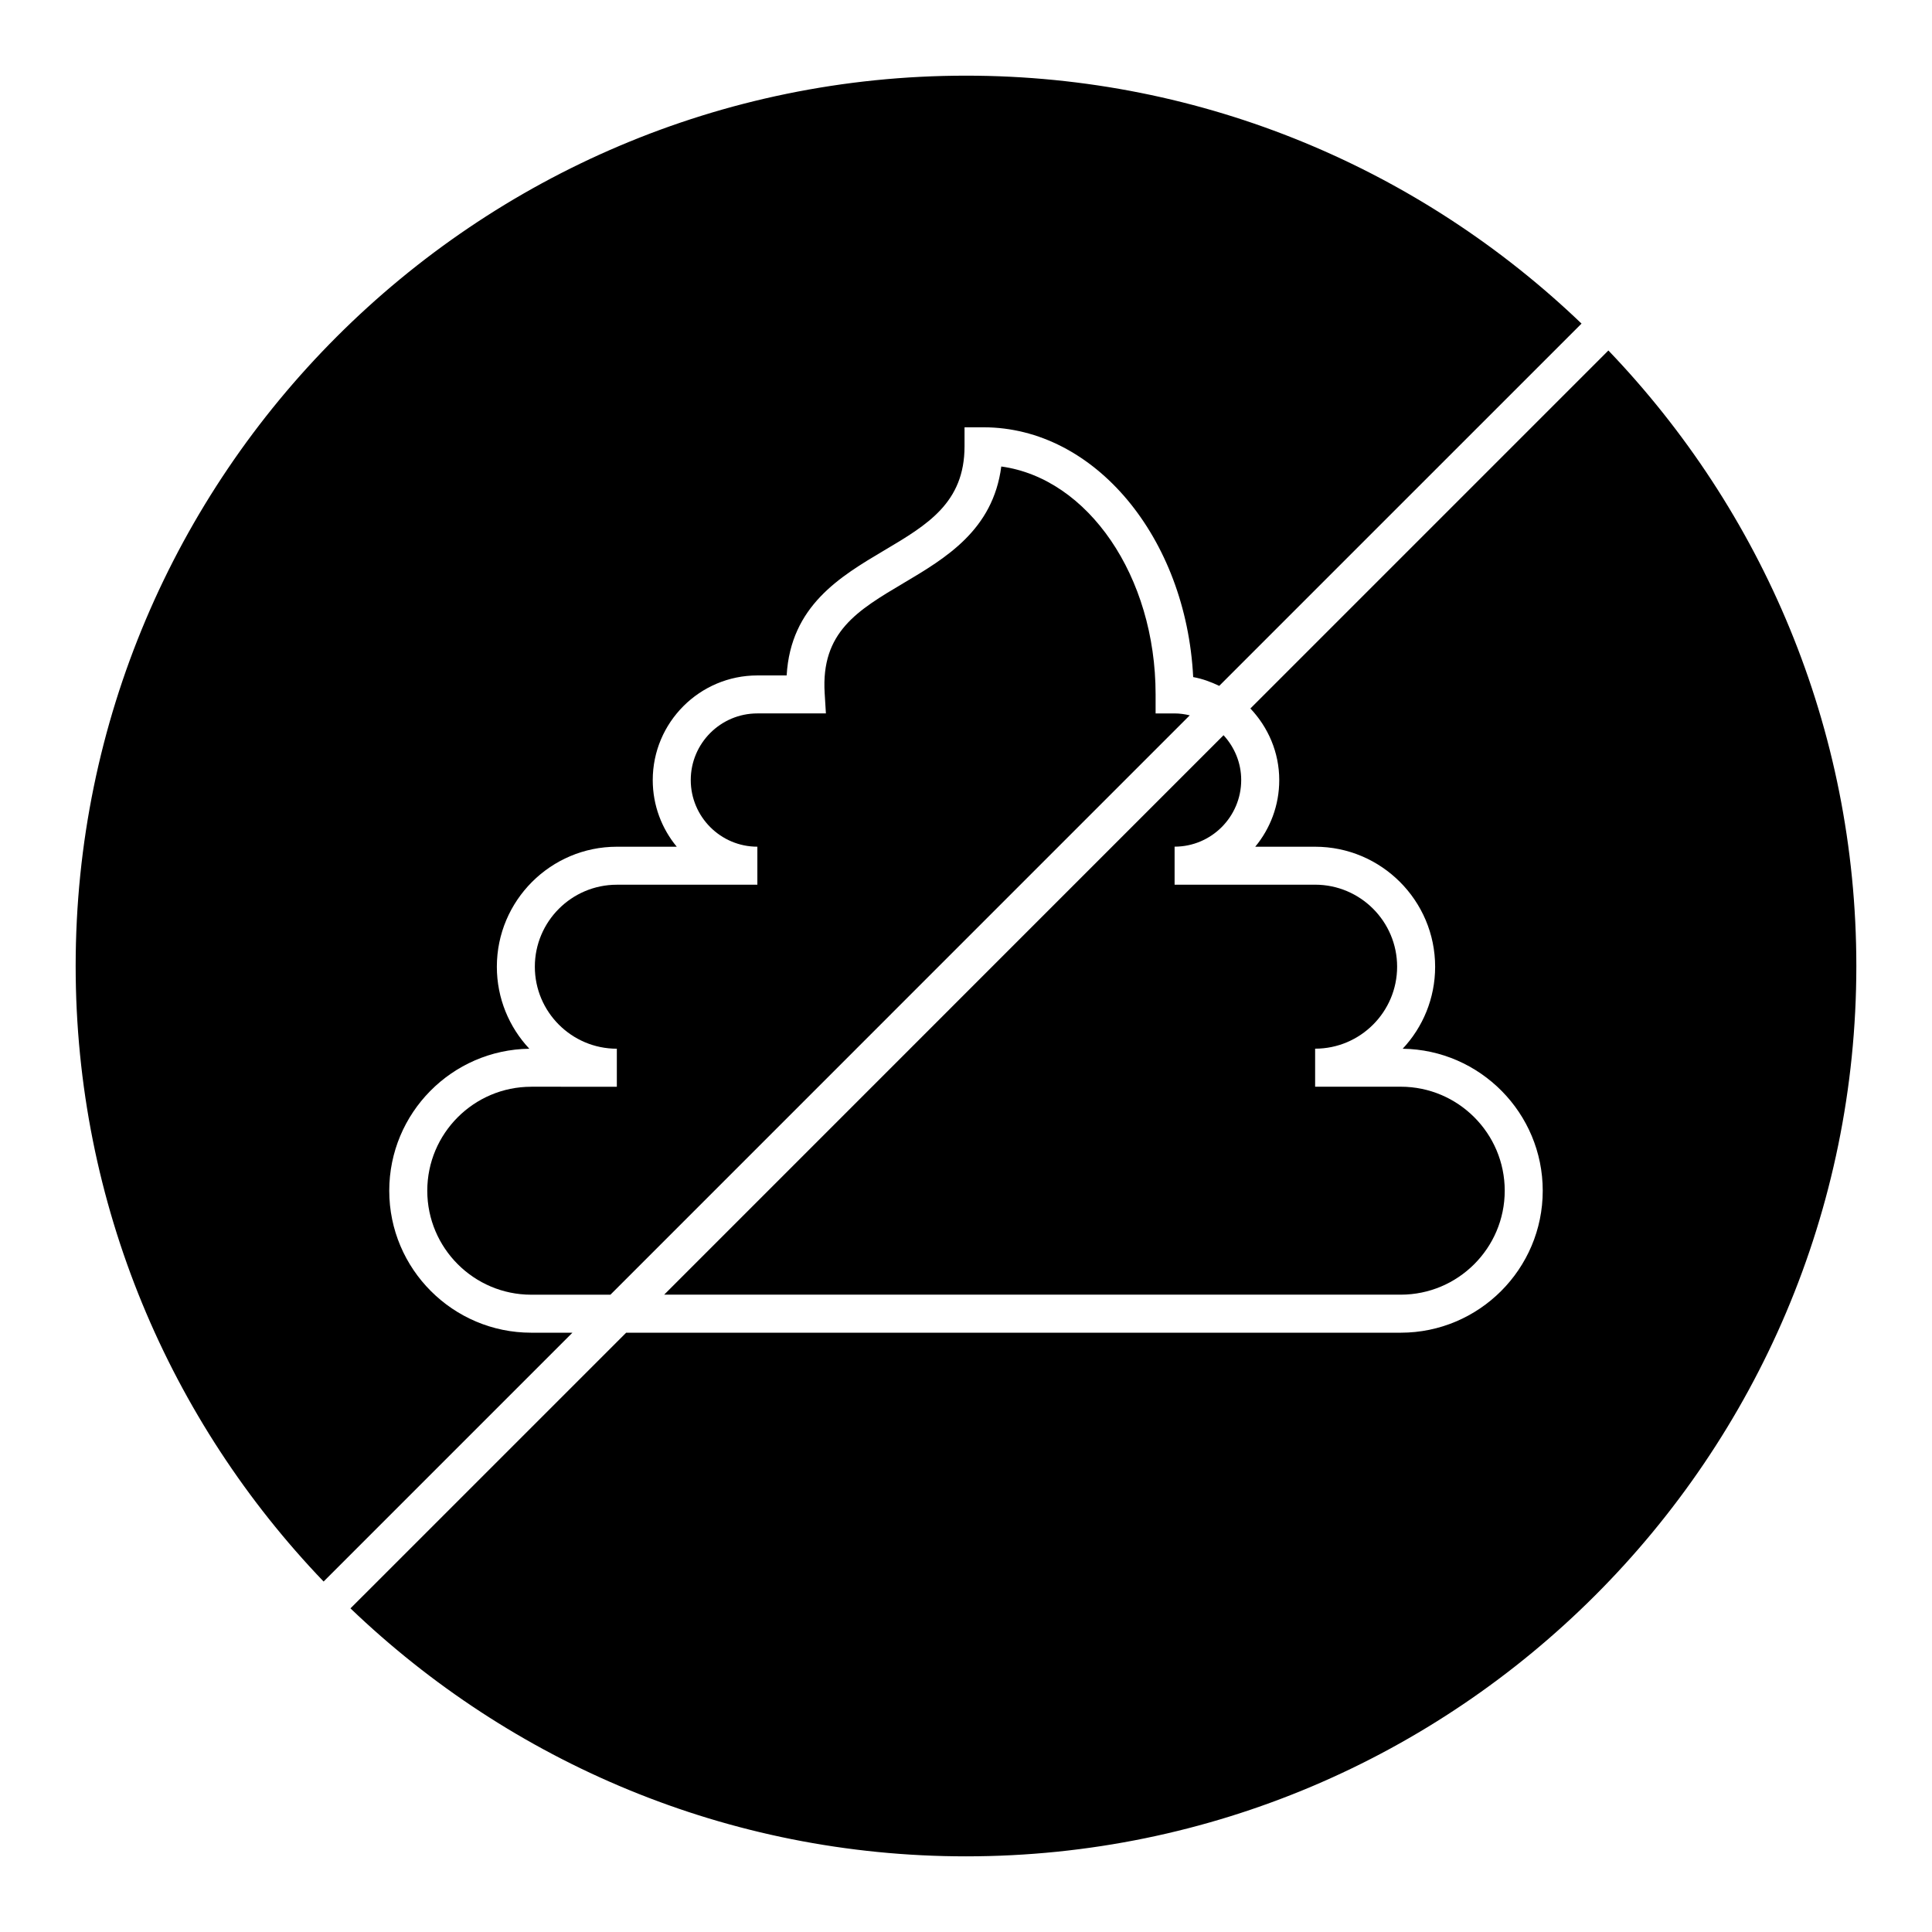 <?xml version="1.0" encoding="UTF-8"?>
<!-- Uploaded to: SVG Repo, www.svgrepo.com, Generator: SVG Repo Mixer Tools -->
<svg fill="#000000" width="800px" height="800px" version="1.1" viewBox="144 144 512 512" xmlns="http://www.w3.org/2000/svg">
 <g>
  <path d="m570.24 236.88-94.875 94.875c4.699 4.973 7.648 11.613 7.648 18.977 0 6.707-2.394 12.855-6.363 17.66h15.871c17.531 0 31.805 14.27 31.805 31.805 0 8.395-3.269 16.043-8.602 21.73 20.512 0.277 37.117 17.051 37.117 37.625 0 20.746-16.883 37.629-37.633 37.629h-205.27l-73.059 73.055c42.406 40.652 99.875 65.715 163.12 65.715 130.11 0 235.95-105.85 235.95-235.95 0-63.246-25.066-120.71-65.711-163.12z"/>
  <path d="m284.78 497.18c-20.746 0-37.625-16.883-37.625-37.629 0-20.582 16.605-37.352 37.121-37.625-5.336-5.691-8.605-13.336-8.605-21.73 0-17.539 14.27-31.805 31.805-31.805h15.871c-3.969-4.801-6.363-10.953-6.363-17.66 0-15.297 12.438-27.734 27.73-27.734h7.758c1.062-18.43 14.172-26.207 25.855-33.137 11.422-6.769 21.285-12.625 21.285-27.582v-5.039h5.039c29.484 0 53.688 29.293 55.555 66.195 2.445 0.438 4.727 1.289 6.902 2.328l96.012-96.008c-42.41-40.645-99.875-65.703-163.12-65.703-130.11 0-235.95 105.84-235.95 235.95 0 63.242 25.059 120.71 65.707 163.12l65.934-65.934z"/>
  <path d="m515.21 487.1c15.195 0 27.559-12.359 27.559-27.555s-12.363-27.555-27.559-27.555h-22.688v-10.078c11.98 0 21.73-9.75 21.73-21.73 0-11.98-9.75-21.73-21.73-21.73h-37.242v-10.078c9.734 0 17.652-7.918 17.652-17.66 0-4.586-1.797-8.73-4.68-11.875l-148.24 148.26z"/>
  <path d="m284.78 432c-15.191 0-27.547 12.359-27.547 27.555 0 15.195 12.359 27.555 27.547 27.555h20.988l153.53-153.54c-1.293-0.301-2.625-0.504-4.012-0.504h-5.039v-5.039c0-31.367-17.949-57.254-40.895-60.398-2.191 16.836-14.715 24.262-25.887 30.887-12.246 7.262-21.922 13-20.918 29.195l0.328 5.352h-18.164c-9.734 0-17.652 7.918-17.652 17.66 0 9.738 7.918 17.66 17.652 17.66v10.078h-37.242c-11.98 0-21.73 9.75-21.73 21.73 0 11.98 9.75 21.73 21.73 21.73v10.078l-22.691-0.004z"/>
 </g>
</svg>